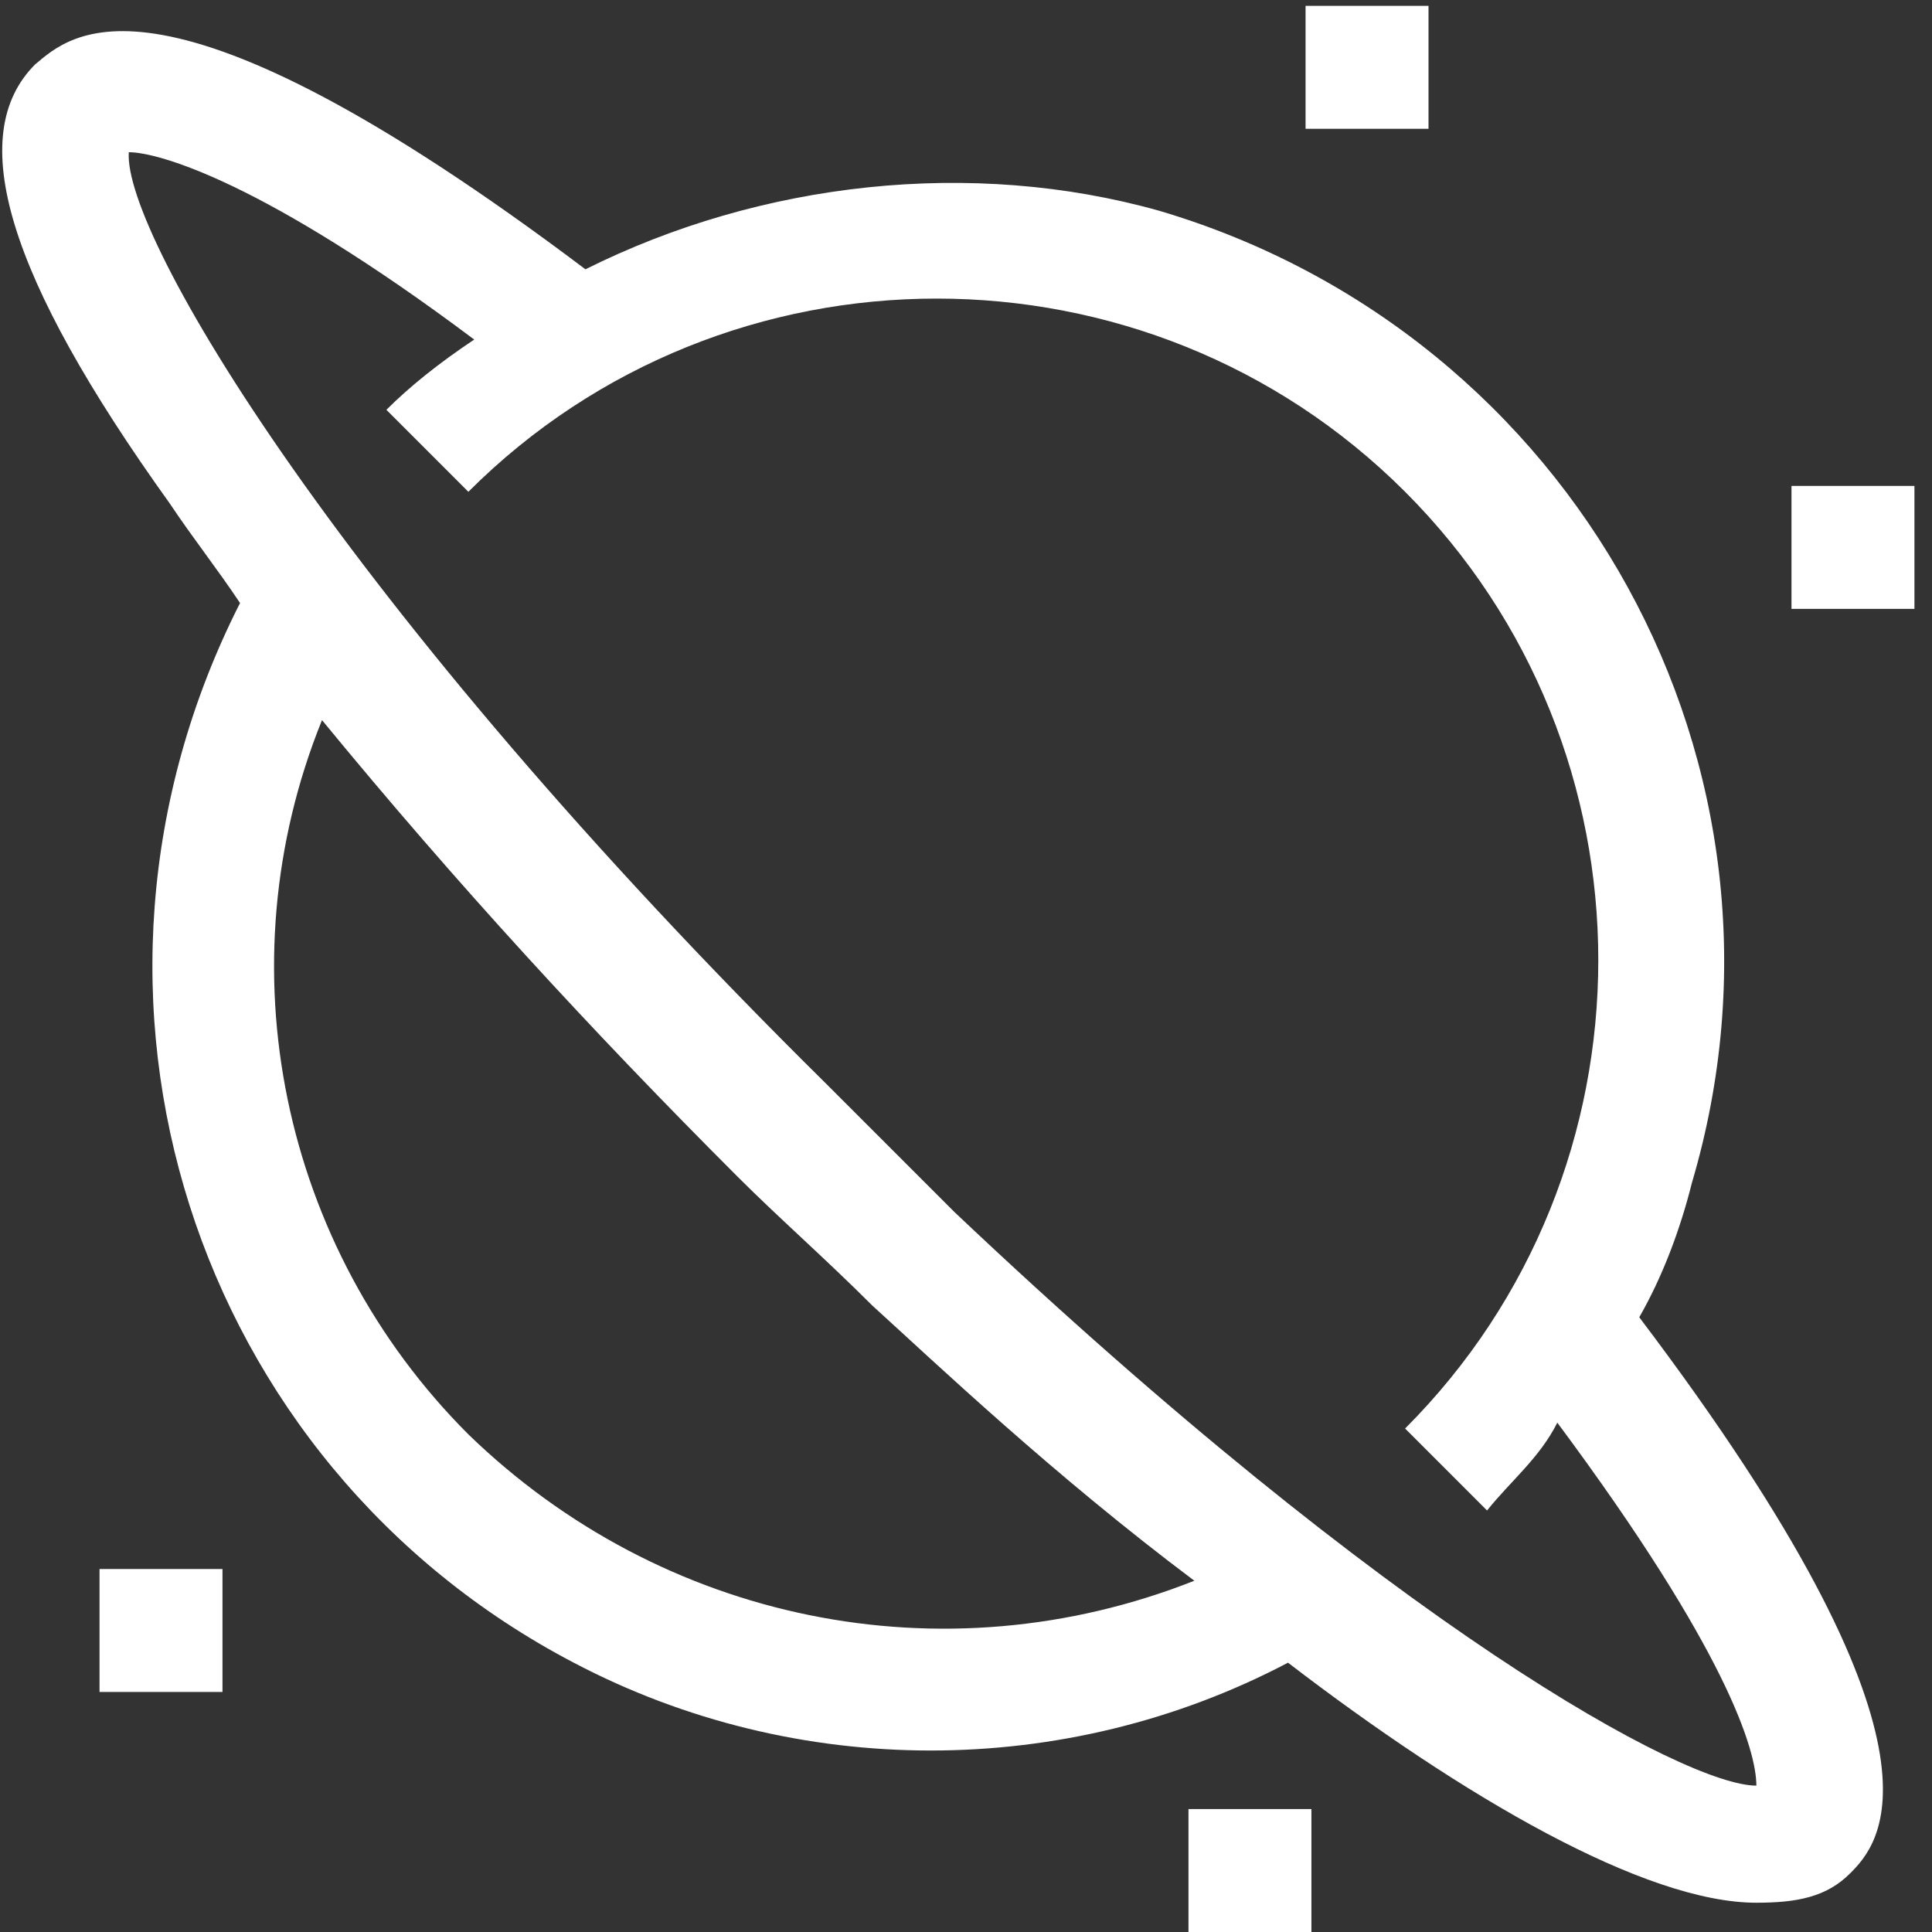 <?xml version="1.0" encoding="utf-8"?>
<!-- Generator: Adobe Illustrator 22.0.0, SVG Export Plug-In . SVG Version: 6.00 Build 0)  -->
<svg version="1.1" id="图层_1" xmlns="http://www.w3.org/2000/svg" xmlns:xlink="http://www.w3.org/1999/xlink" x="0px" y="0px"
	 viewBox="0 0 33 33" style="enable-background:new 0 0 33 33;" xml:space="preserve">
<rect x="0" y="0" width="33" height="33" fill="#333333" stroke="none"/>
<style type="text/css">
	.st0{fill:#FFFFFF;}
</style>
<path class="st0" d="M31.6,32c0.5-0.5,2-2.1-3.6-9.5c0.4-0.7,0.7-1.5,0.9-2.3c2.1-7.1-2-14.5-9.1-16.6C16.6,2.7,13,3.1,10,4.6
	c-7.3-5.5-8.8-4-9.4-3.5c-1.2,1.2-0.5,3.6,2.3,7.5c0.4,0.6,0.8,1.1,1.2,1.7C0.7,17,3.3,25,9.8,28.4c3.8,2,8.4,2,12.2,0
	c3,2.3,6.1,4.1,8,4.1C30.7,32.5,31.2,32.4,31.6,32L31.6,32z M8,24.5c-3.2-3.2-4.2-8-2.5-12.2c2.3,2.8,4.6,5.3,7.1,7.8
	c0.7,0.7,1.5,1.4,2.3,2.2c1.1,1,3.1,2.9,5.5,4.7C16.1,28.7,11.3,27.7,8,24.5z M30,30.5c-1.2,0-6.2-2.7-13.7-9.8l-2.2-2.2
	C5.8,10.3,2.1,4,2.2,2.6c0.5,0,2.3,0.5,5.9,3.2C7.5,6.2,7,6.6,6.6,7L8,8.4c4.4-4.4,11.6-4.4,16,0c4.4,4.4,4.4,11.6,0,16l1.4,1.4
	c0.4-0.5,0.9-0.9,1.2-1.5C29.5,28.2,30,29.9,30,30.5L30,30.5z"/>
<path class="st0" d="M22.3,0.1h2.1v2.1h-2.1V0.1z M1.7,26.8h2.1v2.1H1.7V26.8z M30.6,8.3h2.1v2.1h-2.1V8.3z M20.3,30.9h2.1V33h-2.1
	L20.3,30.9z"/>
</svg>
